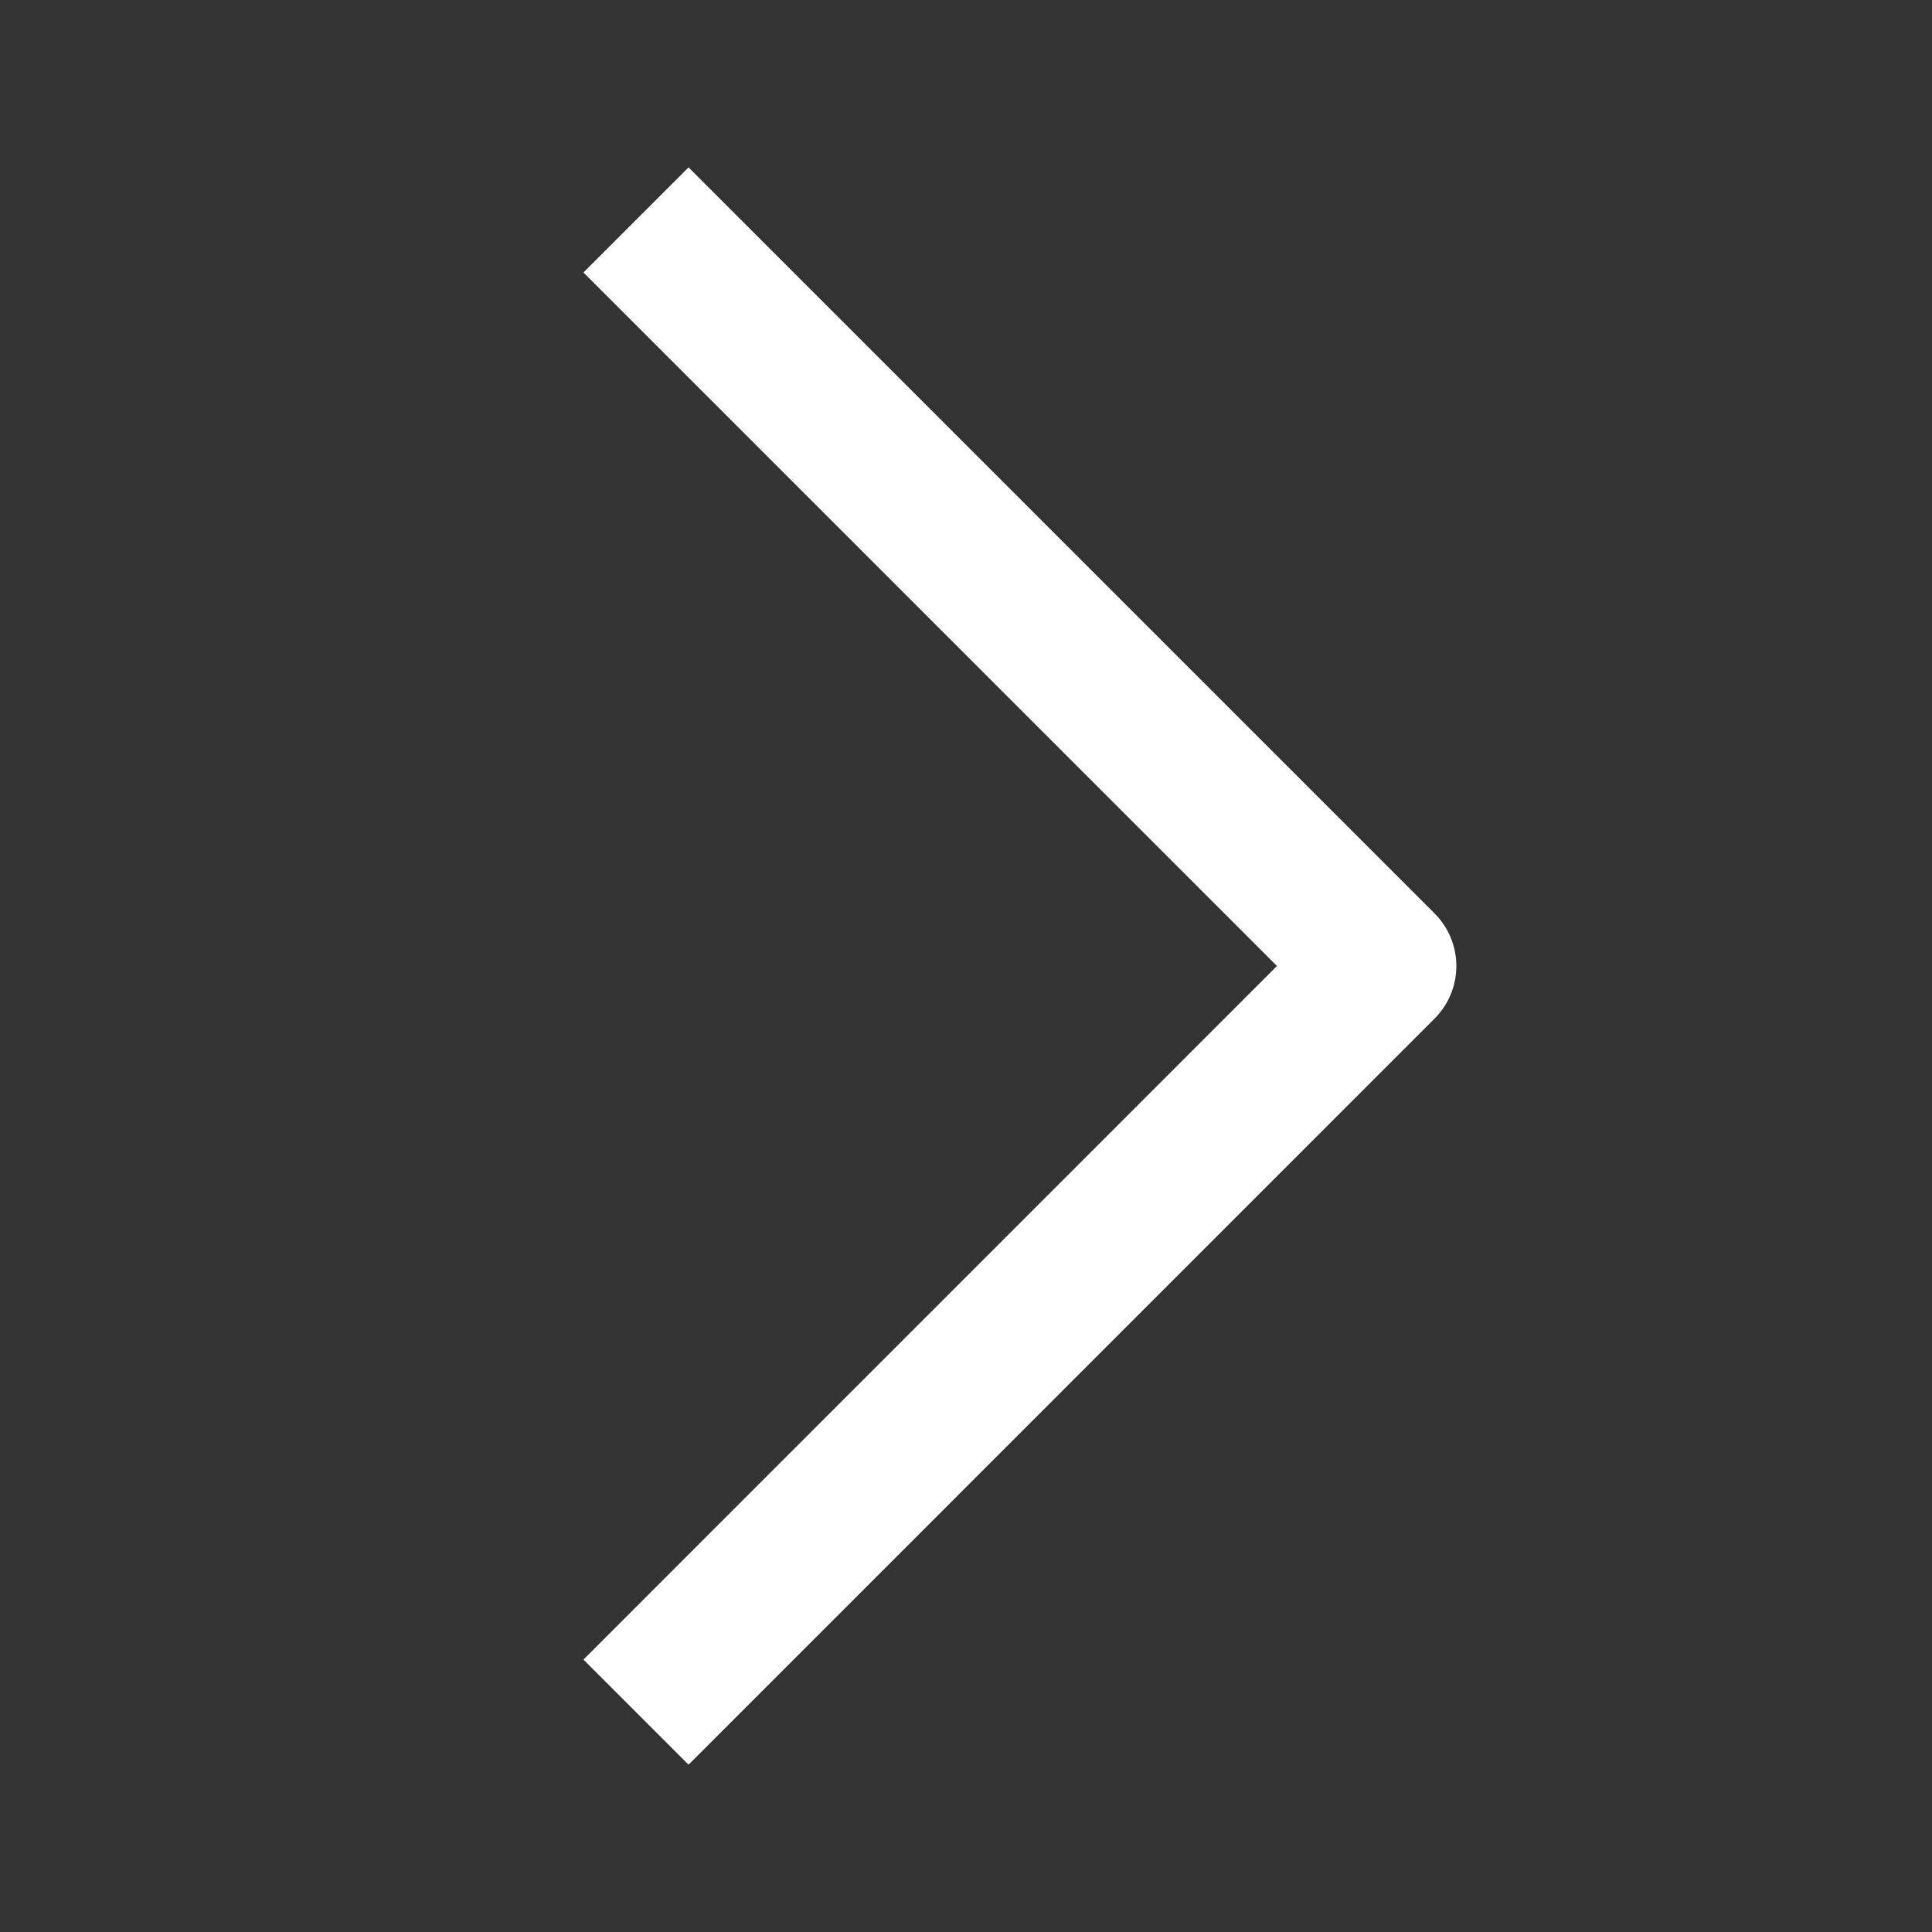 <svg xmlns="http://www.w3.org/2000/svg" width="26" height="26" viewBox="0 0 26 26" fill="none">
  <rect x="0" y="0" width="26" height="26" fill="#333333" stroke="none"/>
  <path d="M9.266 3.667L18.599 13L9.266 22.334" stroke="white" stroke-width="2"
    stroke-linecap="square" stroke-linejoin="round" />
</svg>